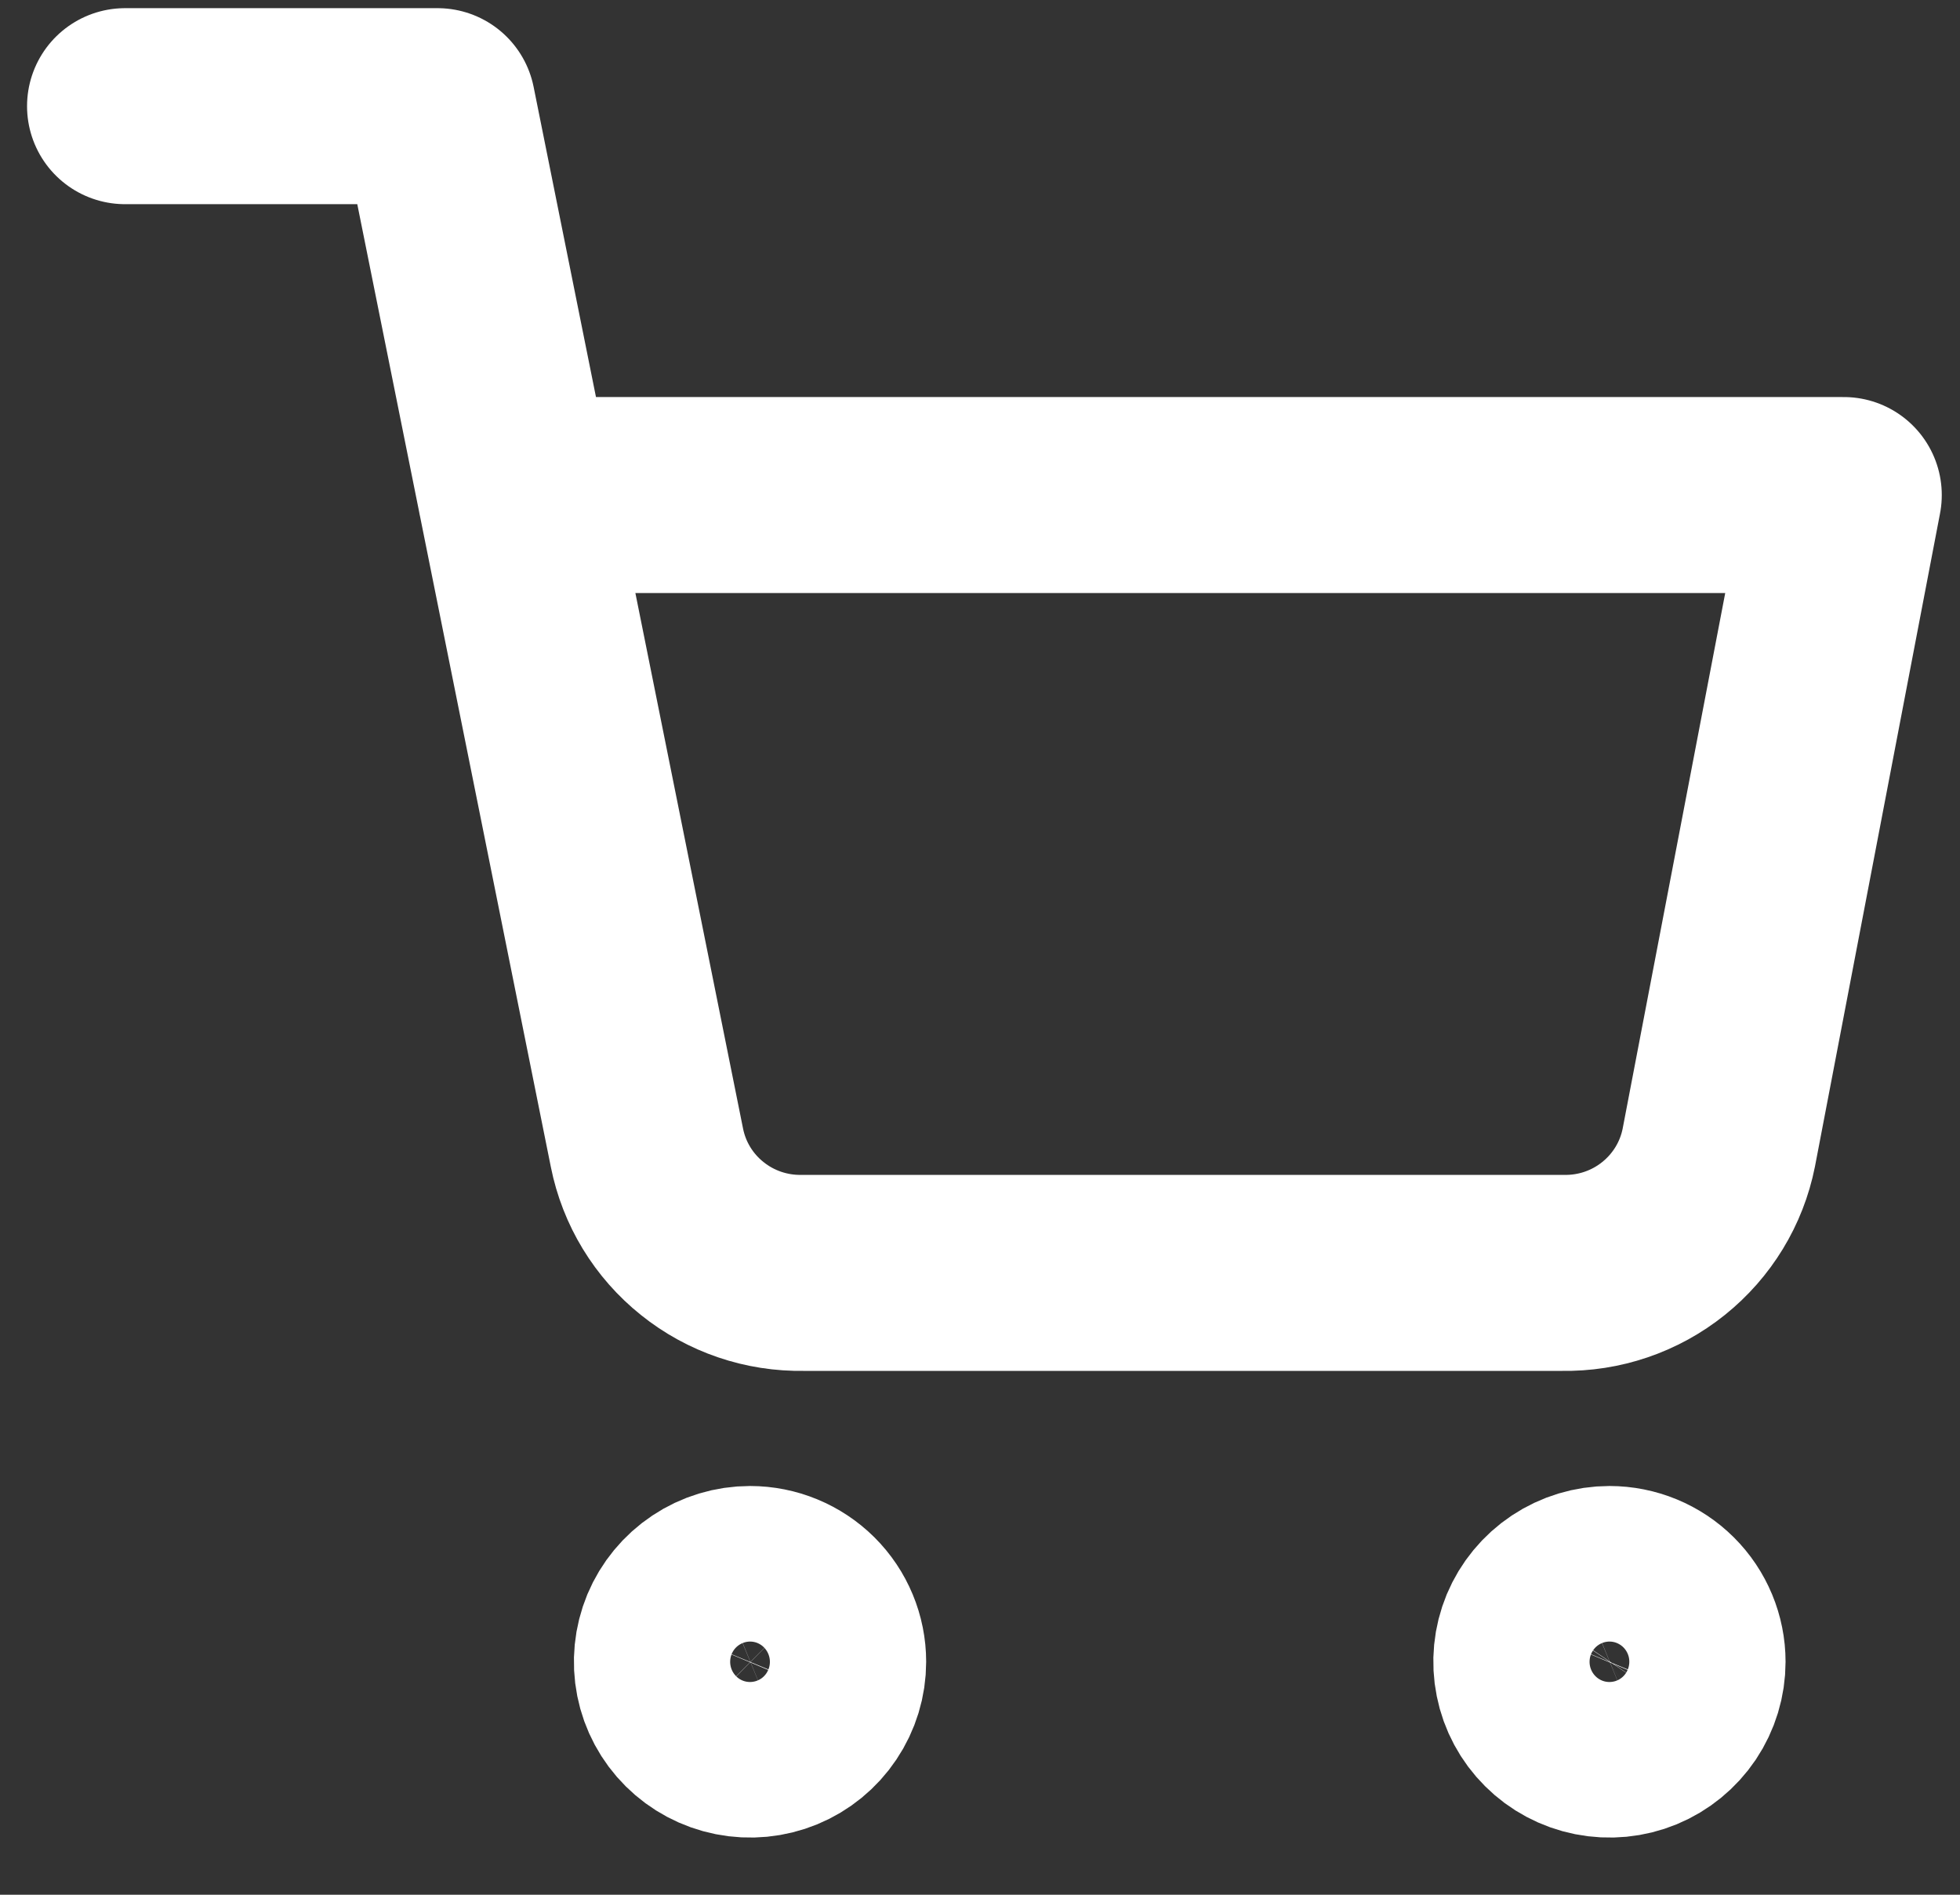 <svg width="30" height="29" viewBox="0 0 30 29" fill="none" xmlns="http://www.w3.org/2000/svg">
<rect x="0" y="0" width="30" height="29" fill="#333333" stroke="none"/>
<path d="M12.676 25.435C12.676 25.67 12.606 25.9 12.474 26.096C12.343 26.292 12.156 26.445 11.938 26.535C11.719 26.625 11.479 26.648 11.247 26.602C11.015 26.556 10.802 26.443 10.634 26.276C10.467 26.11 10.353 25.898 10.307 25.667C10.261 25.436 10.285 25.197 10.375 24.979C10.466 24.762 10.619 24.576 10.816 24.445C11.012 24.314 11.243 24.244 11.48 24.244C11.797 24.244 12.101 24.37 12.326 24.593C12.55 24.816 12.676 25.119 12.676 25.435Z" stroke="#ffffff" stroke-width="3" stroke-linecap="round" stroke-linejoin="round"/>
<path d="M25.83 25.435C25.83 25.67 25.76 25.9 25.629 26.096C25.497 26.292 25.31 26.445 25.092 26.535C24.873 26.625 24.633 26.648 24.401 26.602C24.169 26.556 23.956 26.443 23.789 26.276C23.622 26.11 23.508 25.898 23.462 25.667C23.415 25.436 23.439 25.197 23.529 24.979C23.62 24.762 23.773 24.576 23.97 24.445C24.167 24.314 24.398 24.244 24.634 24.244C24.951 24.244 25.256 24.37 25.48 24.593C25.704 24.816 25.83 25.119 25.83 25.435Z" stroke="#ffffff" stroke-width="3" stroke-linecap="round" stroke-linejoin="round"/>
<path d="M1.914 1.625H6.697L9.902 17.566C10.011 18.114 10.31 18.606 10.748 18.956C11.185 19.307 11.732 19.493 12.293 19.482H23.917C24.478 19.493 25.025 19.307 25.462 18.956C25.899 18.606 26.199 18.114 26.308 17.566L28.221 7.577H7.893" stroke="#ffffff" stroke-width="3" stroke-linecap="round" stroke-linejoin="round"/>
</svg>
